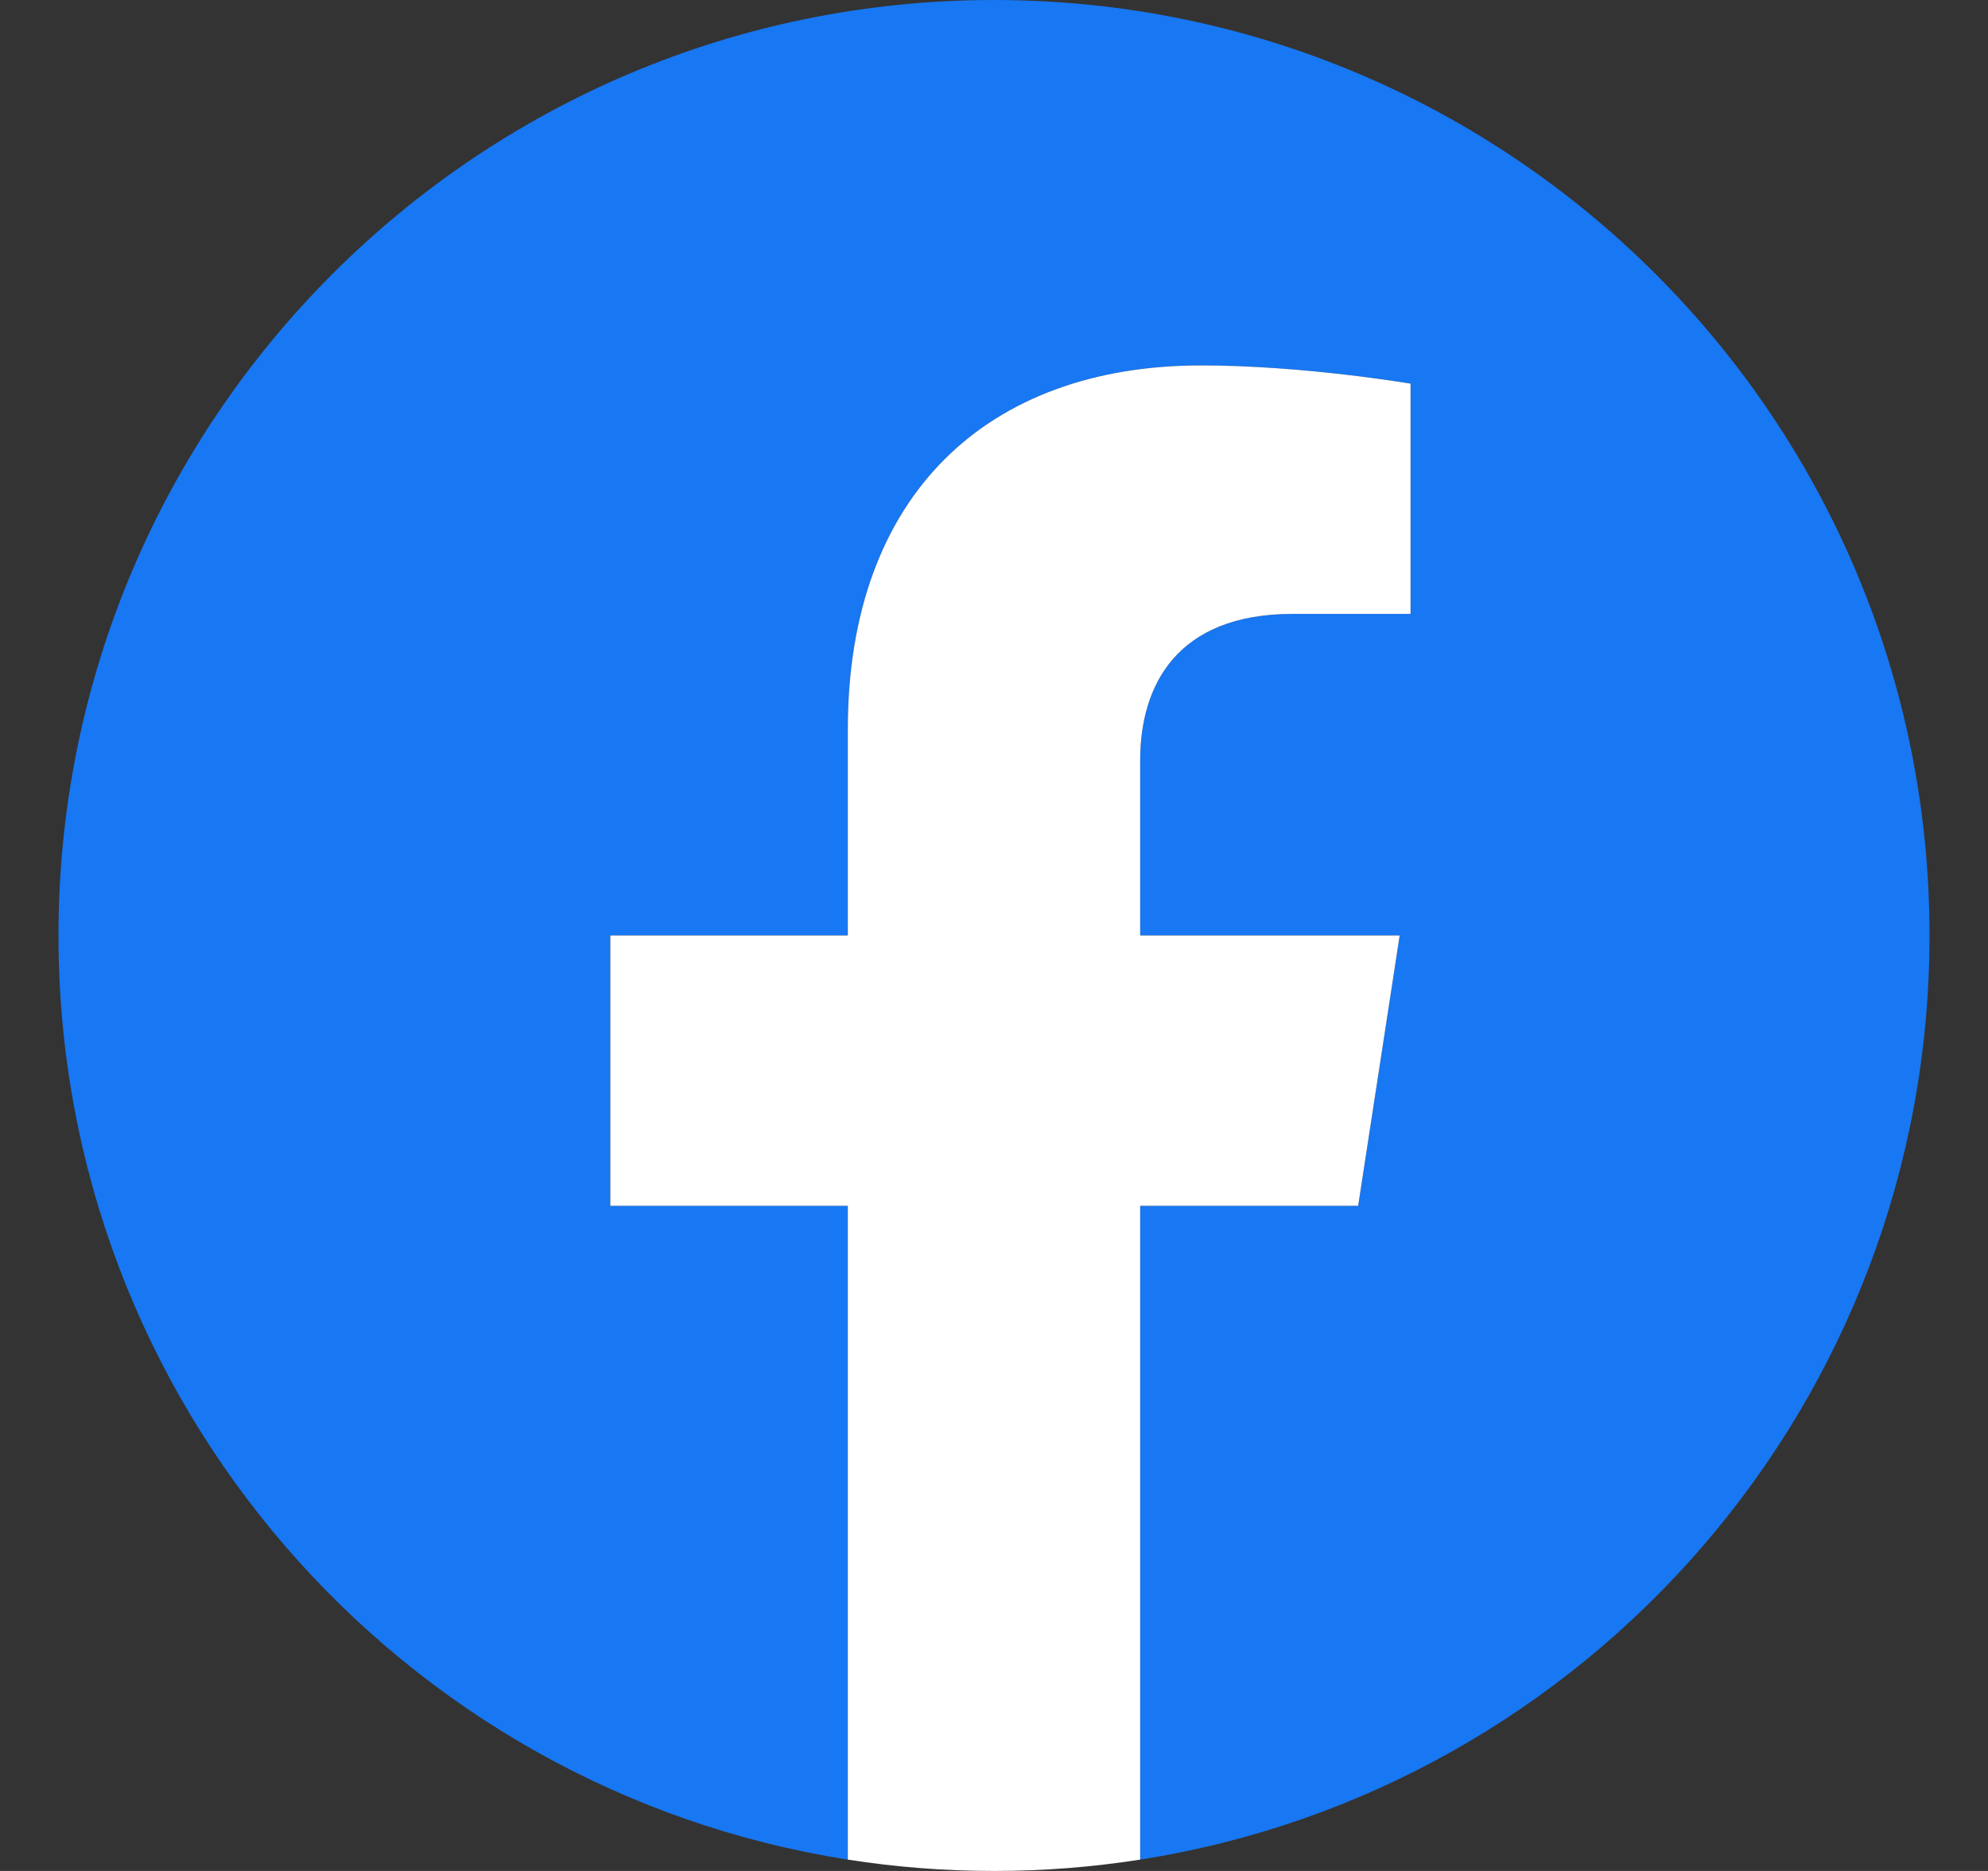 <svg width="17" height="16" viewBox="0 0 17 16" fill="none" xmlns="http://www.w3.org/2000/svg">
<rect x="0" y="0" width="17" height="16" fill="#333333" stroke="none"/>
<path d="M16.5 8C16.5 3.581 12.919 0 8.5 0C4.081 0 0.5 3.581 0.5 8C0.5 11.994 3.425 15.303 7.25 15.903V10.312H5.219V8H7.25V6.237C7.25 4.233 8.444 3.125 10.272 3.125C11.147 3.125 12.062 3.281 12.062 3.281V5.25H11.053C10.059 5.25 9.75 5.867 9.75 6.5V8H11.969L11.614 10.312H9.75V15.903C13.575 15.303 16.5 11.994 16.5 8Z" fill="#1877F2"/>
<path d="M11.614 10.312L11.969 8H9.75V6.5C9.75 5.867 10.059 5.25 11.053 5.25H12.062V3.281C12.062 3.281 11.147 3.125 10.272 3.125C8.444 3.125 7.25 4.233 7.25 6.237V8H5.219V10.312H7.25V15.903C7.658 15.967 8.075 16 8.5 16C8.925 16 9.342 15.967 9.75 15.903V10.312H11.614Z" fill="white"/>
</svg>
